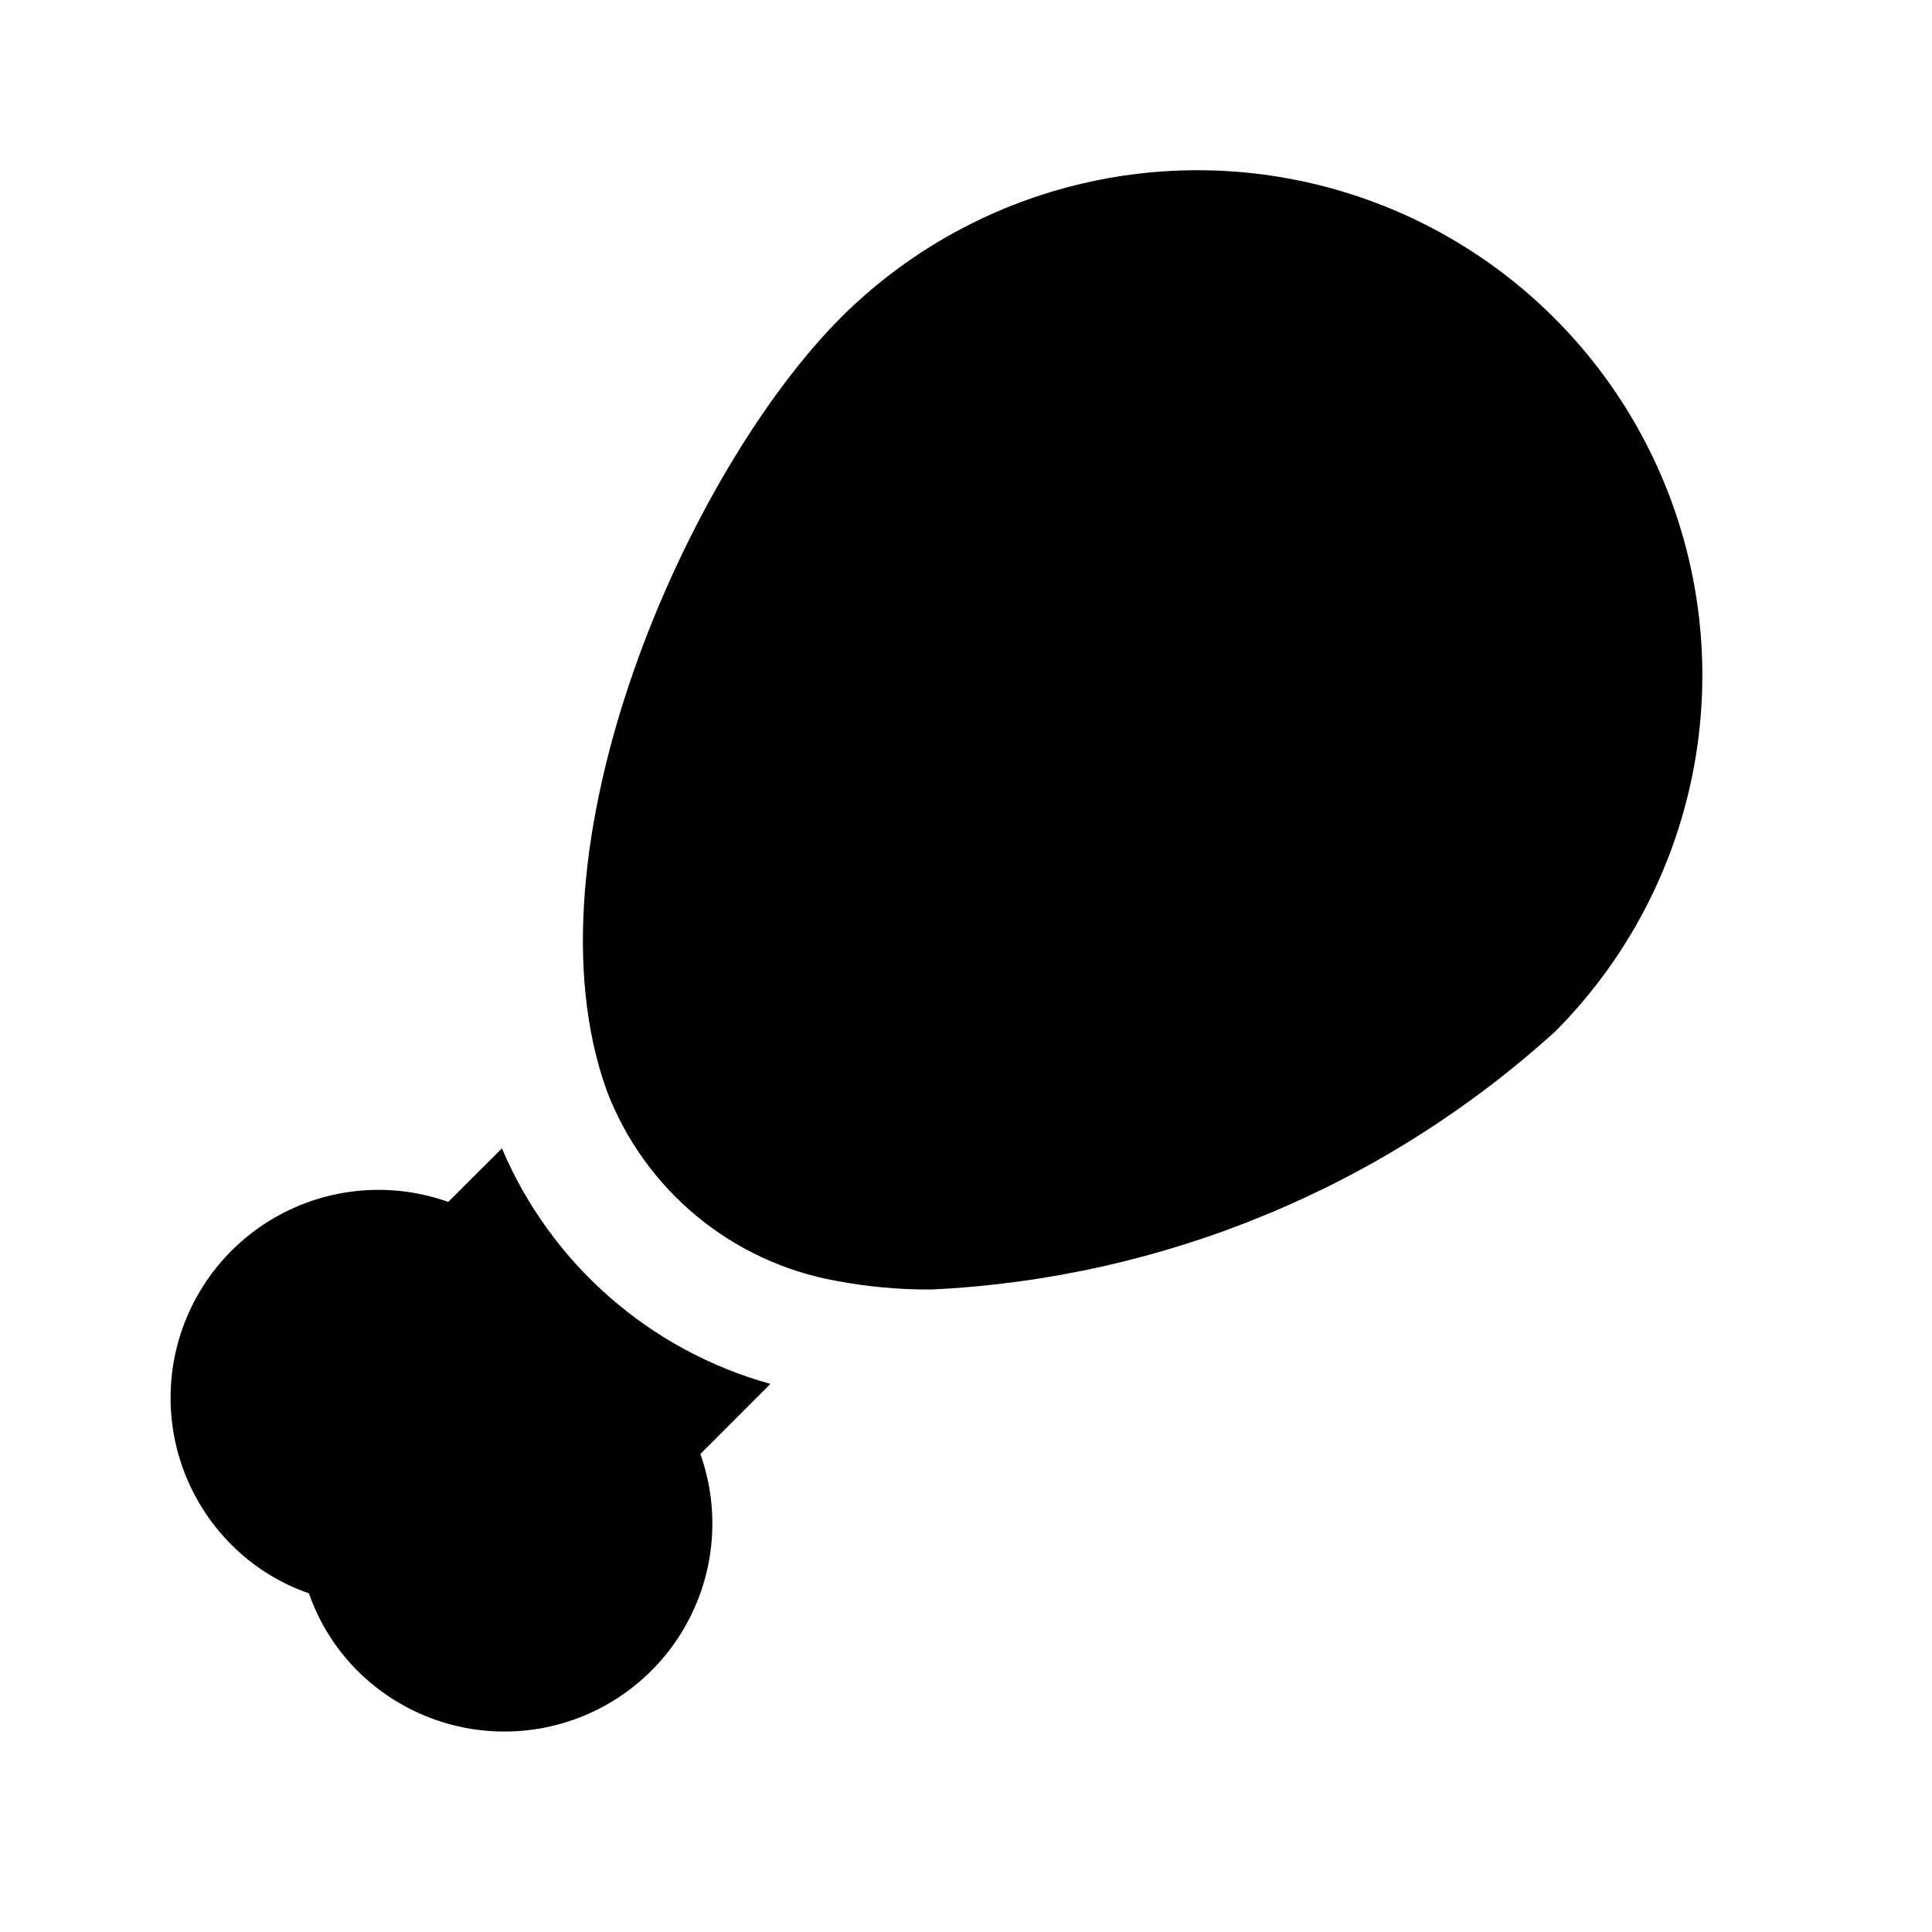 <?xml version="1.0" encoding="UTF-8"?>
<!-- Uploaded to: ICON Repo, www.svgrepo.com, Generator: ICON Repo Mixer Tools -->
<svg fill="#000000" width="800px" height="800px" version="1.1" viewBox="144 144 512 512" xmlns="http://www.w3.org/2000/svg">
 <path d="m329.61 529.32c5.617 15.824 3.715 33.348-5.172 47.598-8.883 14.254-23.781 23.676-40.465 25.598-16.684 1.918-33.332-3.871-45.223-15.73-5.793-5.781-10.195-12.801-12.875-20.531-7.731-2.68-14.754-7.078-20.535-12.867-11.883-11.887-17.691-28.543-15.777-45.238 1.918-16.695 11.344-31.605 25.609-40.492s31.805-10.777 47.633-5.137l14.207-14.199c12.965 30.57 39.168 53.555 71.164 62.426zm226.65-112.07h-0.004c33.621-33.844 46.684-83.027 34.285-129.09-12.398-46.066-48.383-82.051-94.449-94.449-46.066-12.395-95.25 0.668-129.09 34.289-40.828 40.836-85.309 140.99-62.176 205.12 10.051 26.277 33.129 45.371 60.824 50.324 8.262 1.566 16.652 2.332 25.059 2.293 61.469-2.887 120.01-27.102 165.55-68.484z"/>
</svg>